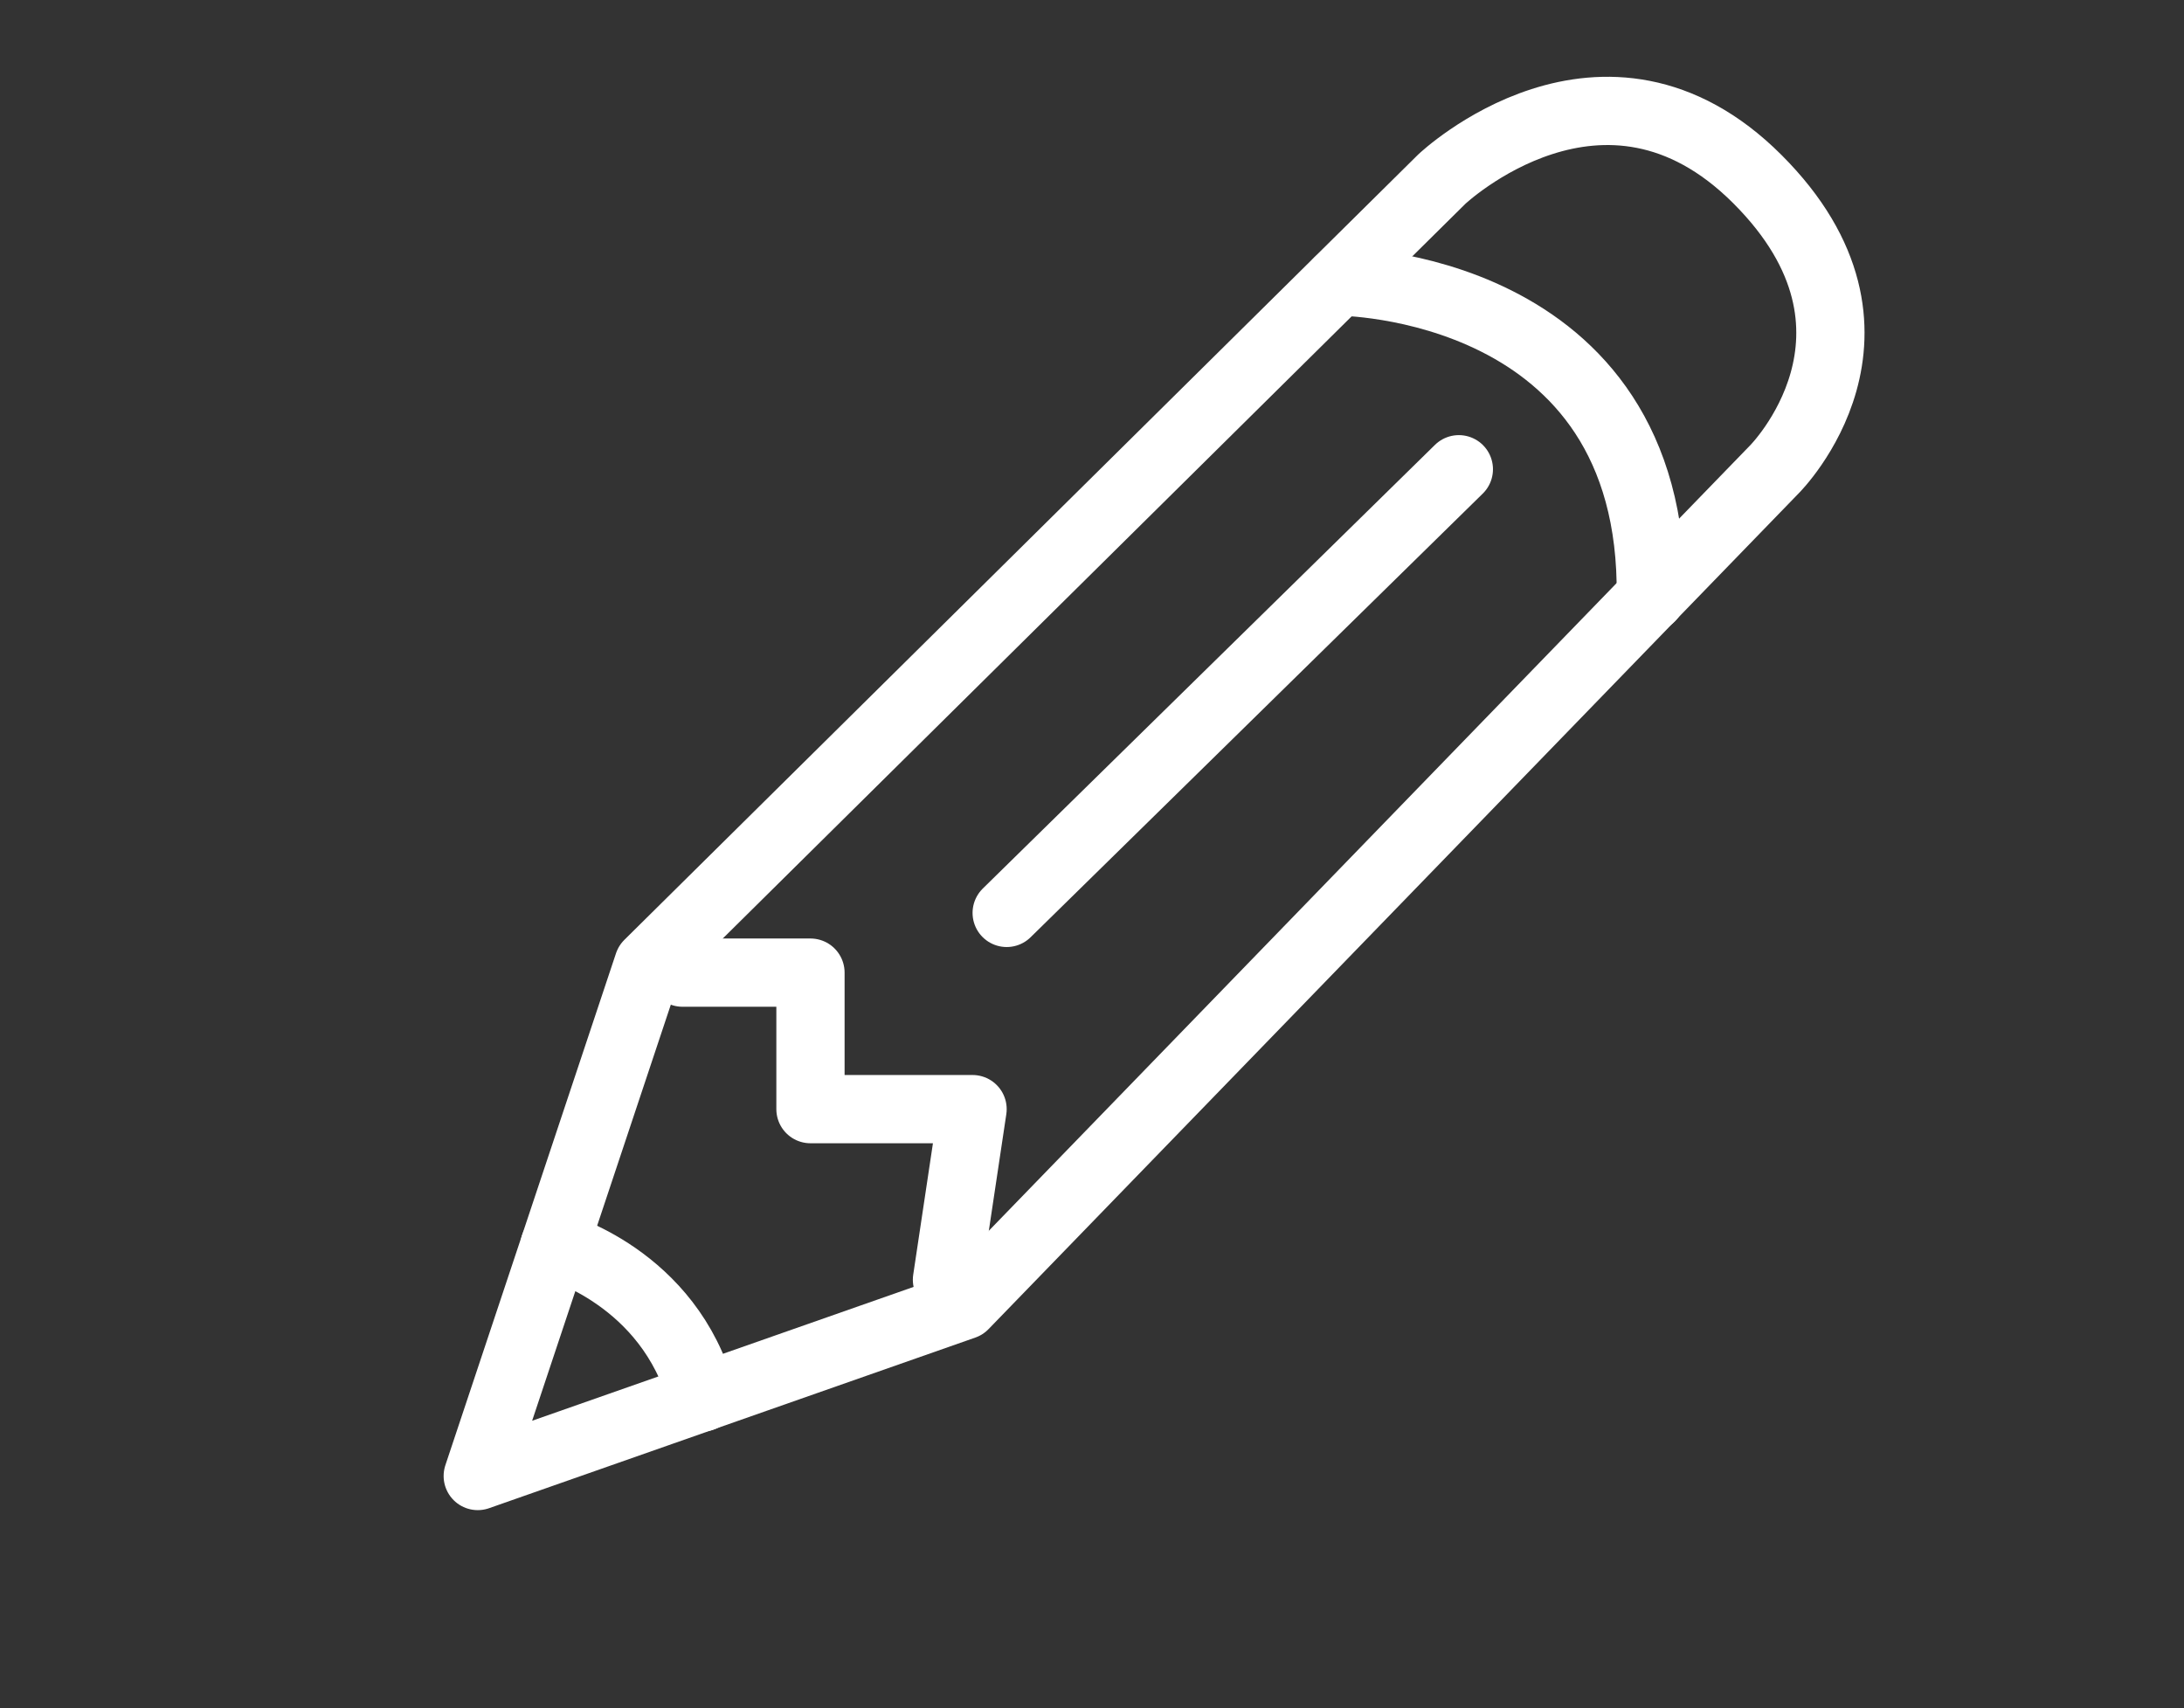 <?xml version="1.0" encoding="utf-8"?>
<!-- Generator: Adobe Illustrator 21.0.0, SVG Export Plug-In . SVG Version: 6.00 Build 0)  -->
<svg version="1.1" id="Warstwa_1" xmlns="http://www.w3.org/2000/svg" xmlns:xlink="http://www.w3.org/1999/xlink" x="0px" y="0px"
	 viewBox="0 0 256 200.2" style="enable-background:new 0 0 256 200.2;" xml:space="preserve">
<rect x="0" y="0" width="256" height="200.2" fill="#333333" stroke="none"/>
<style type="text/css">
	.st0{fill:none;stroke:#FFFFFF;stroke-width:8;stroke-linecap:round;stroke-linejoin:round;stroke-miterlimit:10;}
</style>
<path class="st0" d="M76,113l93-92c0,0,19-18,37,0s2,34,2,34l-95,98l-57,20L76,113z"/>
<polyline class="st0" points="80,114 95,114 95,130 114,130 111,150 "/>
<line class="st0" x1="118" y1="107" x2="171" y2="55"/>
<path class="st0" d="M156.9,33c0,0,37.1,0,36.6,37"/>
<path class="st0" d="M65,146c0,0,13.5,3.6,17.3,17.8"/>
</svg>
